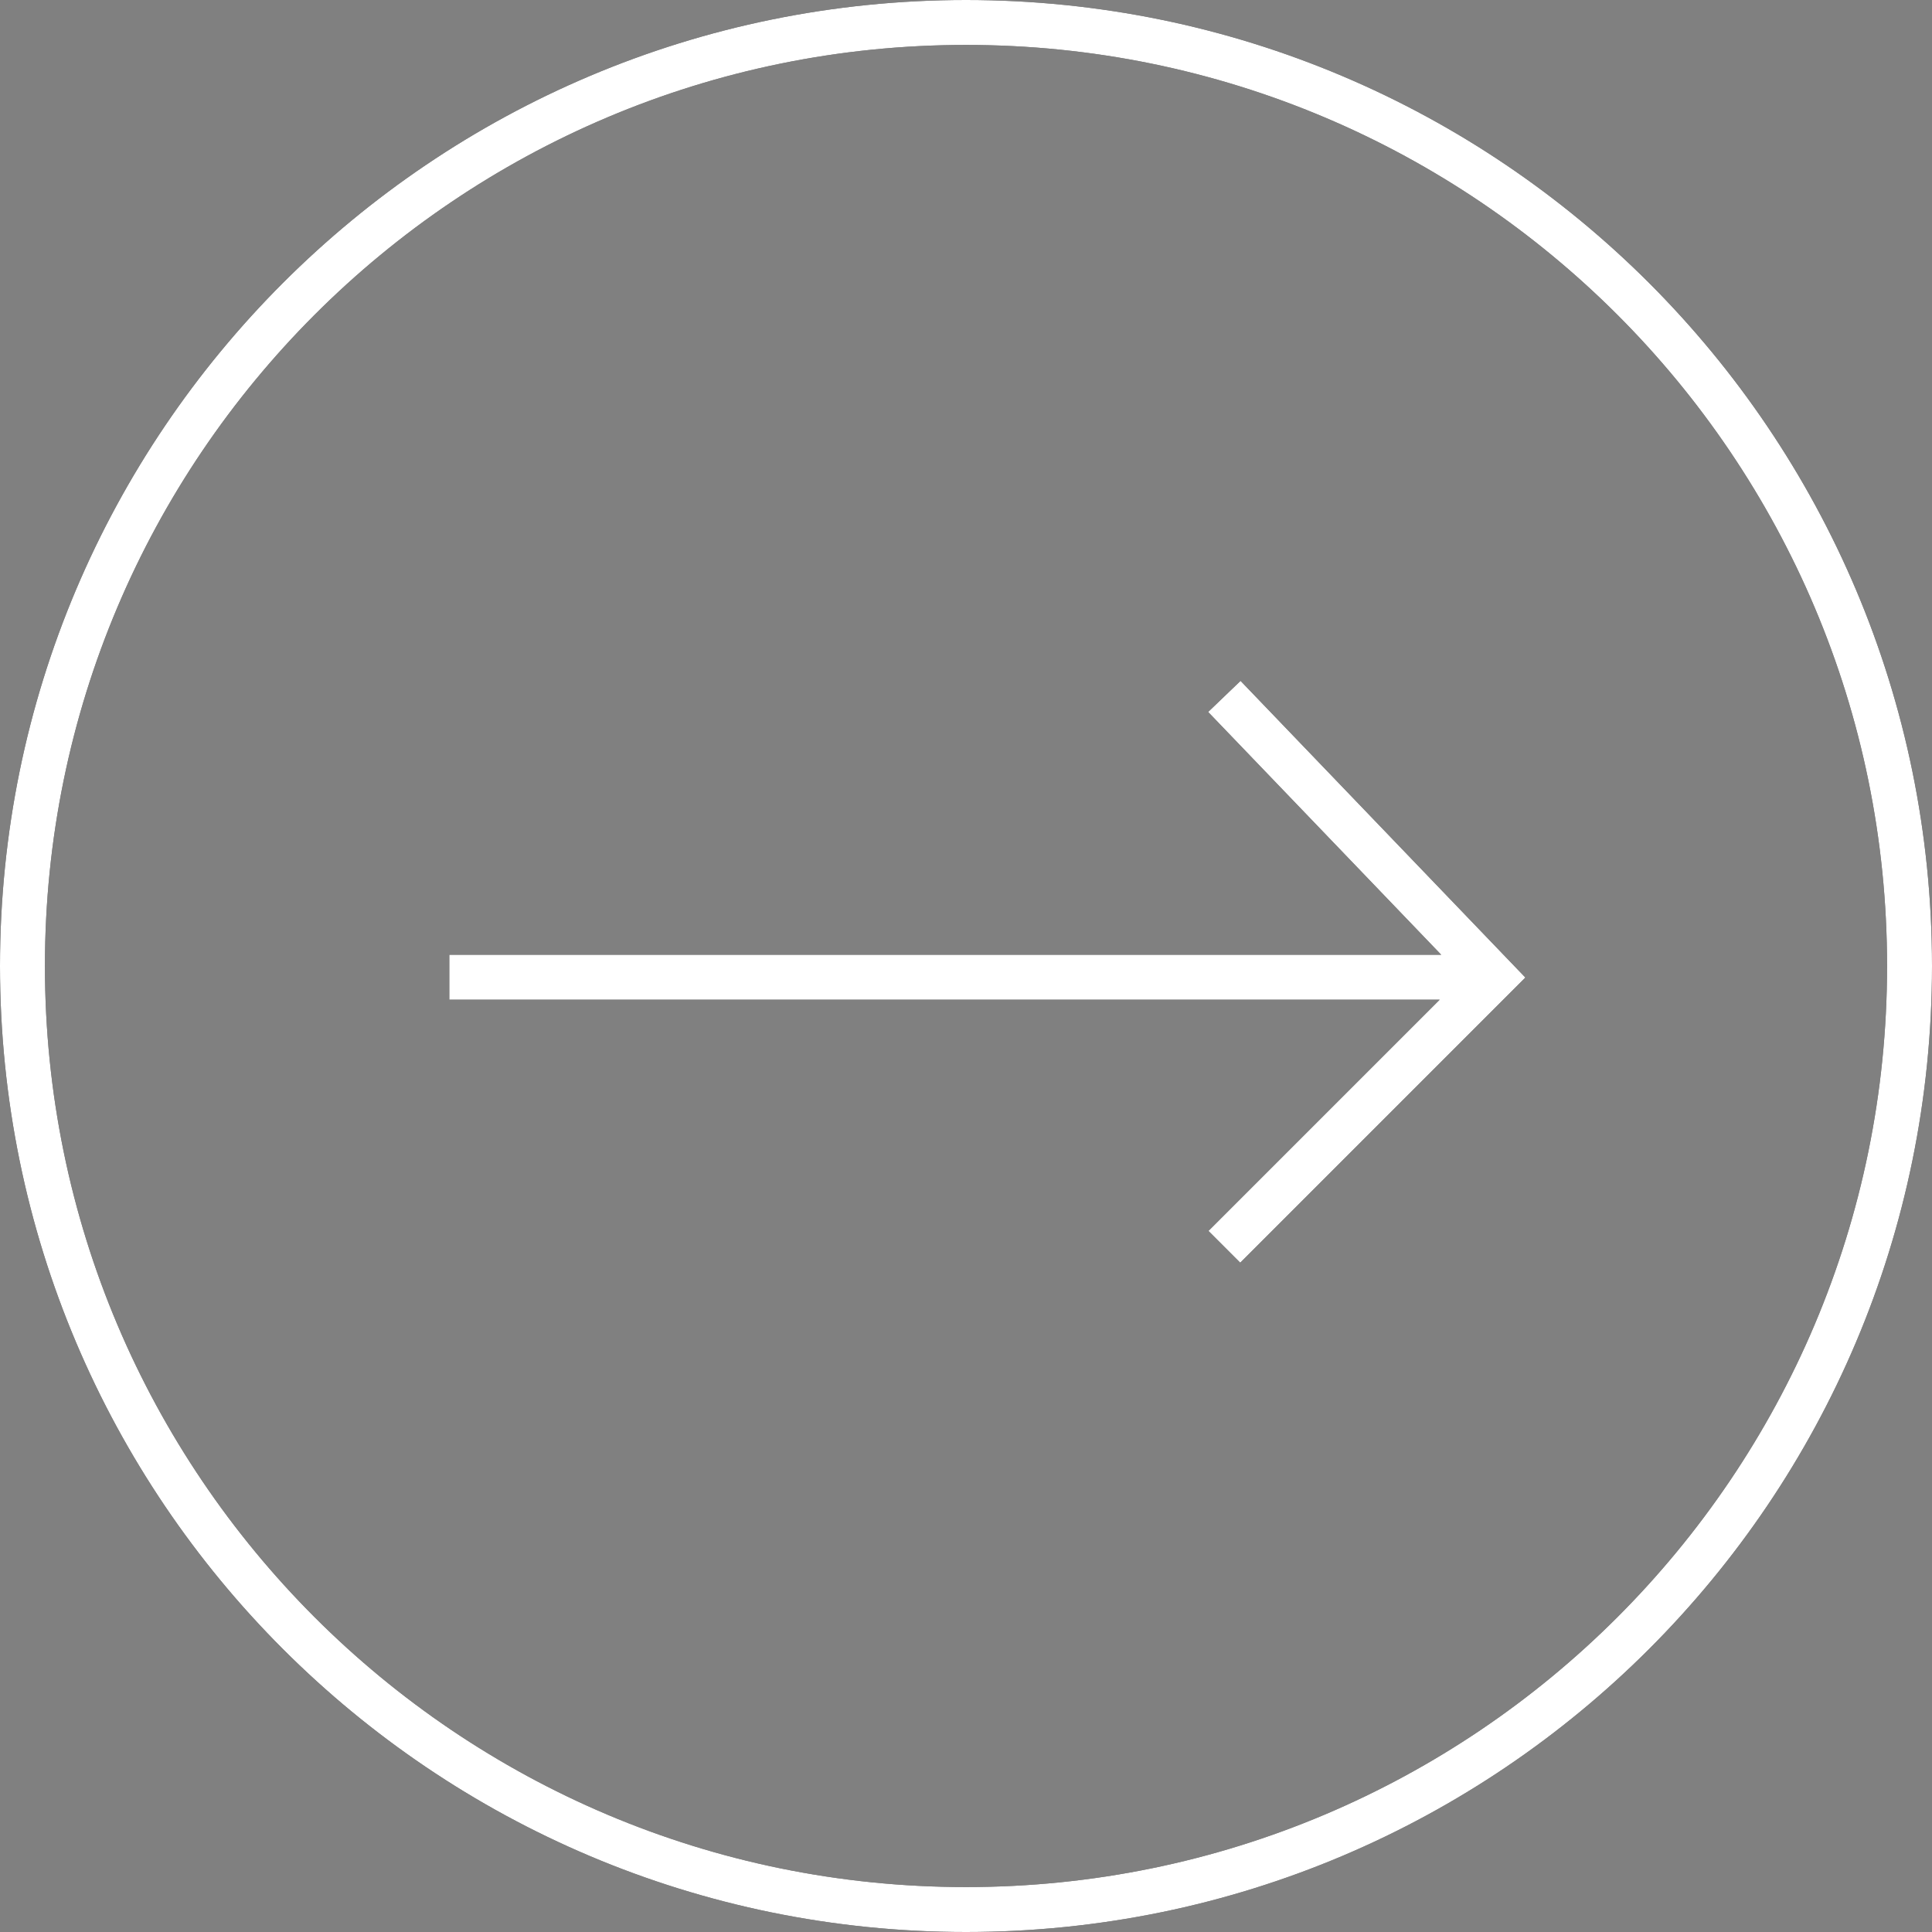 <svg width="86" height="86" viewBox="0 0 86 86" fill="none" xmlns="http://www.w3.org/2000/svg">
<rect x="0" y="0" width="86" height="86" fill="#808080" stroke="none"/>
<path d="M66.5 43.5L67.207 44.207L67.9 43.514L67.221 42.807L66.5 43.5ZM84 43C84 65.644 65.644 84 43 84V86C66.748 86 86 66.748 86 43H84ZM43 84C20.356 84 2 65.644 2 43H0C0 66.748 19.252 86 43 86V84ZM2 43C2 20.356 20.356 2 43 2V0C19.252 0 0 19.252 0 43H2ZM43 2C65.644 2 84 20.356 84 43H86C86 19.252 66.748 0 43 0V2ZM20 44.5H66.5V42.5H20V44.5ZM67.221 42.807L55.221 30.308L53.779 31.692L65.779 44.193L67.221 42.807ZM55.207 56.207L67.207 44.207L65.793 42.793L53.793 54.793L55.207 56.207Z" fill="black"/>
<path d="M66.5 43.5L67.207 44.207L67.9 43.514L67.221 42.807L66.5 43.5ZM84 43C84 65.644 65.644 84 43 84V86C66.748 86 86 66.748 86 43H84ZM43 84C20.356 84 2 65.644 2 43H0C0 66.748 19.252 86 43 86V84ZM2 43C2 20.356 20.356 2 43 2V0C19.252 0 0 19.252 0 43H2ZM43 2C65.644 2 84 20.356 84 43H86C86 19.252 66.748 0 43 0V2ZM20 44.5H66.5V42.5H20V44.5ZM67.221 42.807L55.221 30.308L53.779 31.692L65.779 44.193L67.221 42.807ZM55.207 56.207L67.207 44.207L65.793 42.793L53.793 54.793L55.207 56.207Z" fill="white"/>
</svg>
